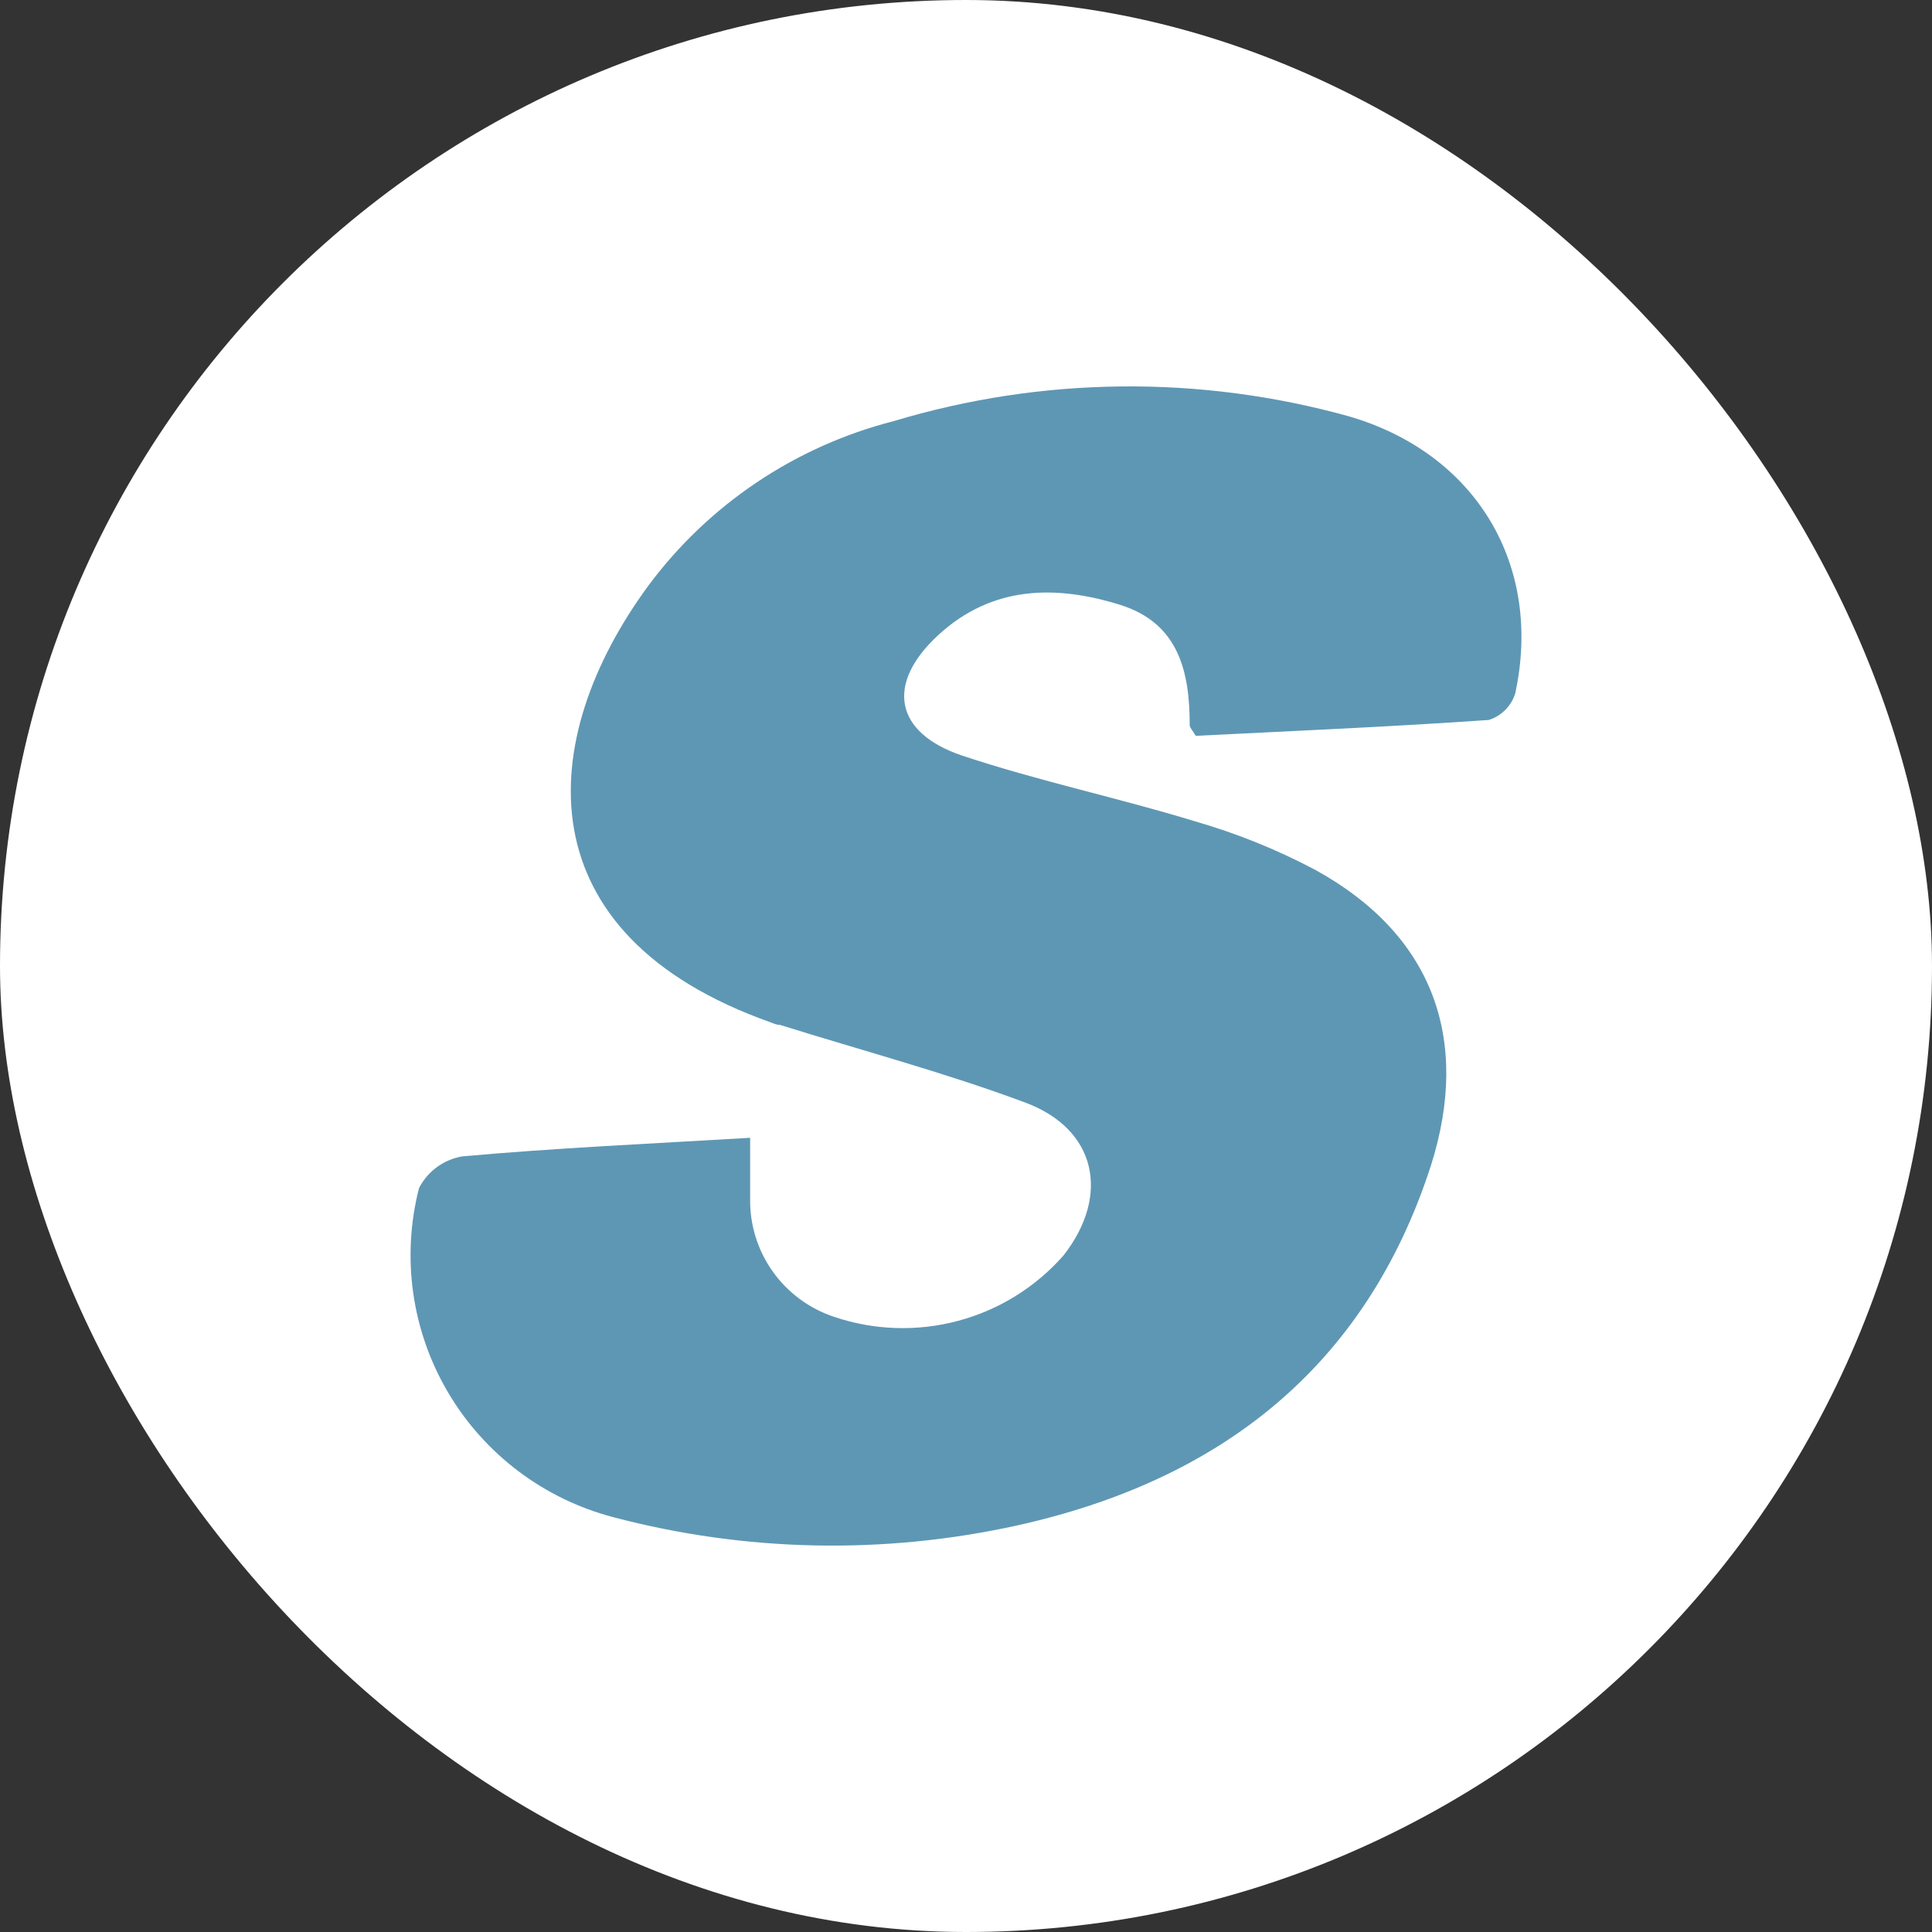 <svg xmlns="http://www.w3.org/2000/svg" width="80" height="80" viewBox="0 0 80 80" fill="none"><rect x="0" y="0" width="80" height="80" fill="#333333" stroke="none"/><rect width="80" height="80" rx="40" fill="white"></rect><path d="M31.062 47.114C31.062 48.06 31.062 48.845 31.062 49.631C31.043 50.709 31.369 51.766 31.994 52.646C32.619 53.527 33.51 54.186 34.537 54.527C36.197 55.089 37.986 55.146 39.679 54.692C41.371 54.239 42.89 53.294 44.043 51.979C45.982 49.494 45.411 46.745 42.435 45.648C39.121 44.413 35.687 43.5 32.309 42.442C32.18 42.442 32.044 42.386 31.923 42.338C21.62 38.691 22.167 30.621 26.848 24.25C29.349 20.884 32.935 18.479 37.006 17.438C43.141 15.591 49.677 15.522 55.85 17.238C61.118 18.768 63.893 23.401 62.742 28.714C62.662 28.971 62.521 29.205 62.331 29.396C62.14 29.587 61.906 29.73 61.649 29.812C57.627 30.092 53.518 30.269 49.512 30.469C49.384 30.244 49.263 30.132 49.263 30.02C49.263 27.824 48.813 25.813 46.4 25.051C43.714 24.21 41.084 24.25 38.864 26.286C36.644 28.321 37.054 30.349 39.837 31.286C43.006 32.344 46.271 33.025 49.488 34.011C51.219 34.509 52.893 35.186 54.483 36.031C59.308 38.691 60.917 43.011 59.252 48.26C56.542 56.651 50.469 61.315 42.113 63.166C36.592 64.384 30.858 64.266 25.392 62.822C22.519 62.068 20.061 60.213 18.555 57.661C17.048 55.109 16.615 52.067 17.35 49.198C17.525 48.855 17.778 48.557 18.09 48.329C18.401 48.1 18.762 47.948 19.143 47.883C22.963 47.539 26.848 47.363 31.062 47.114Z" fill="#5E97B4"></path></svg>